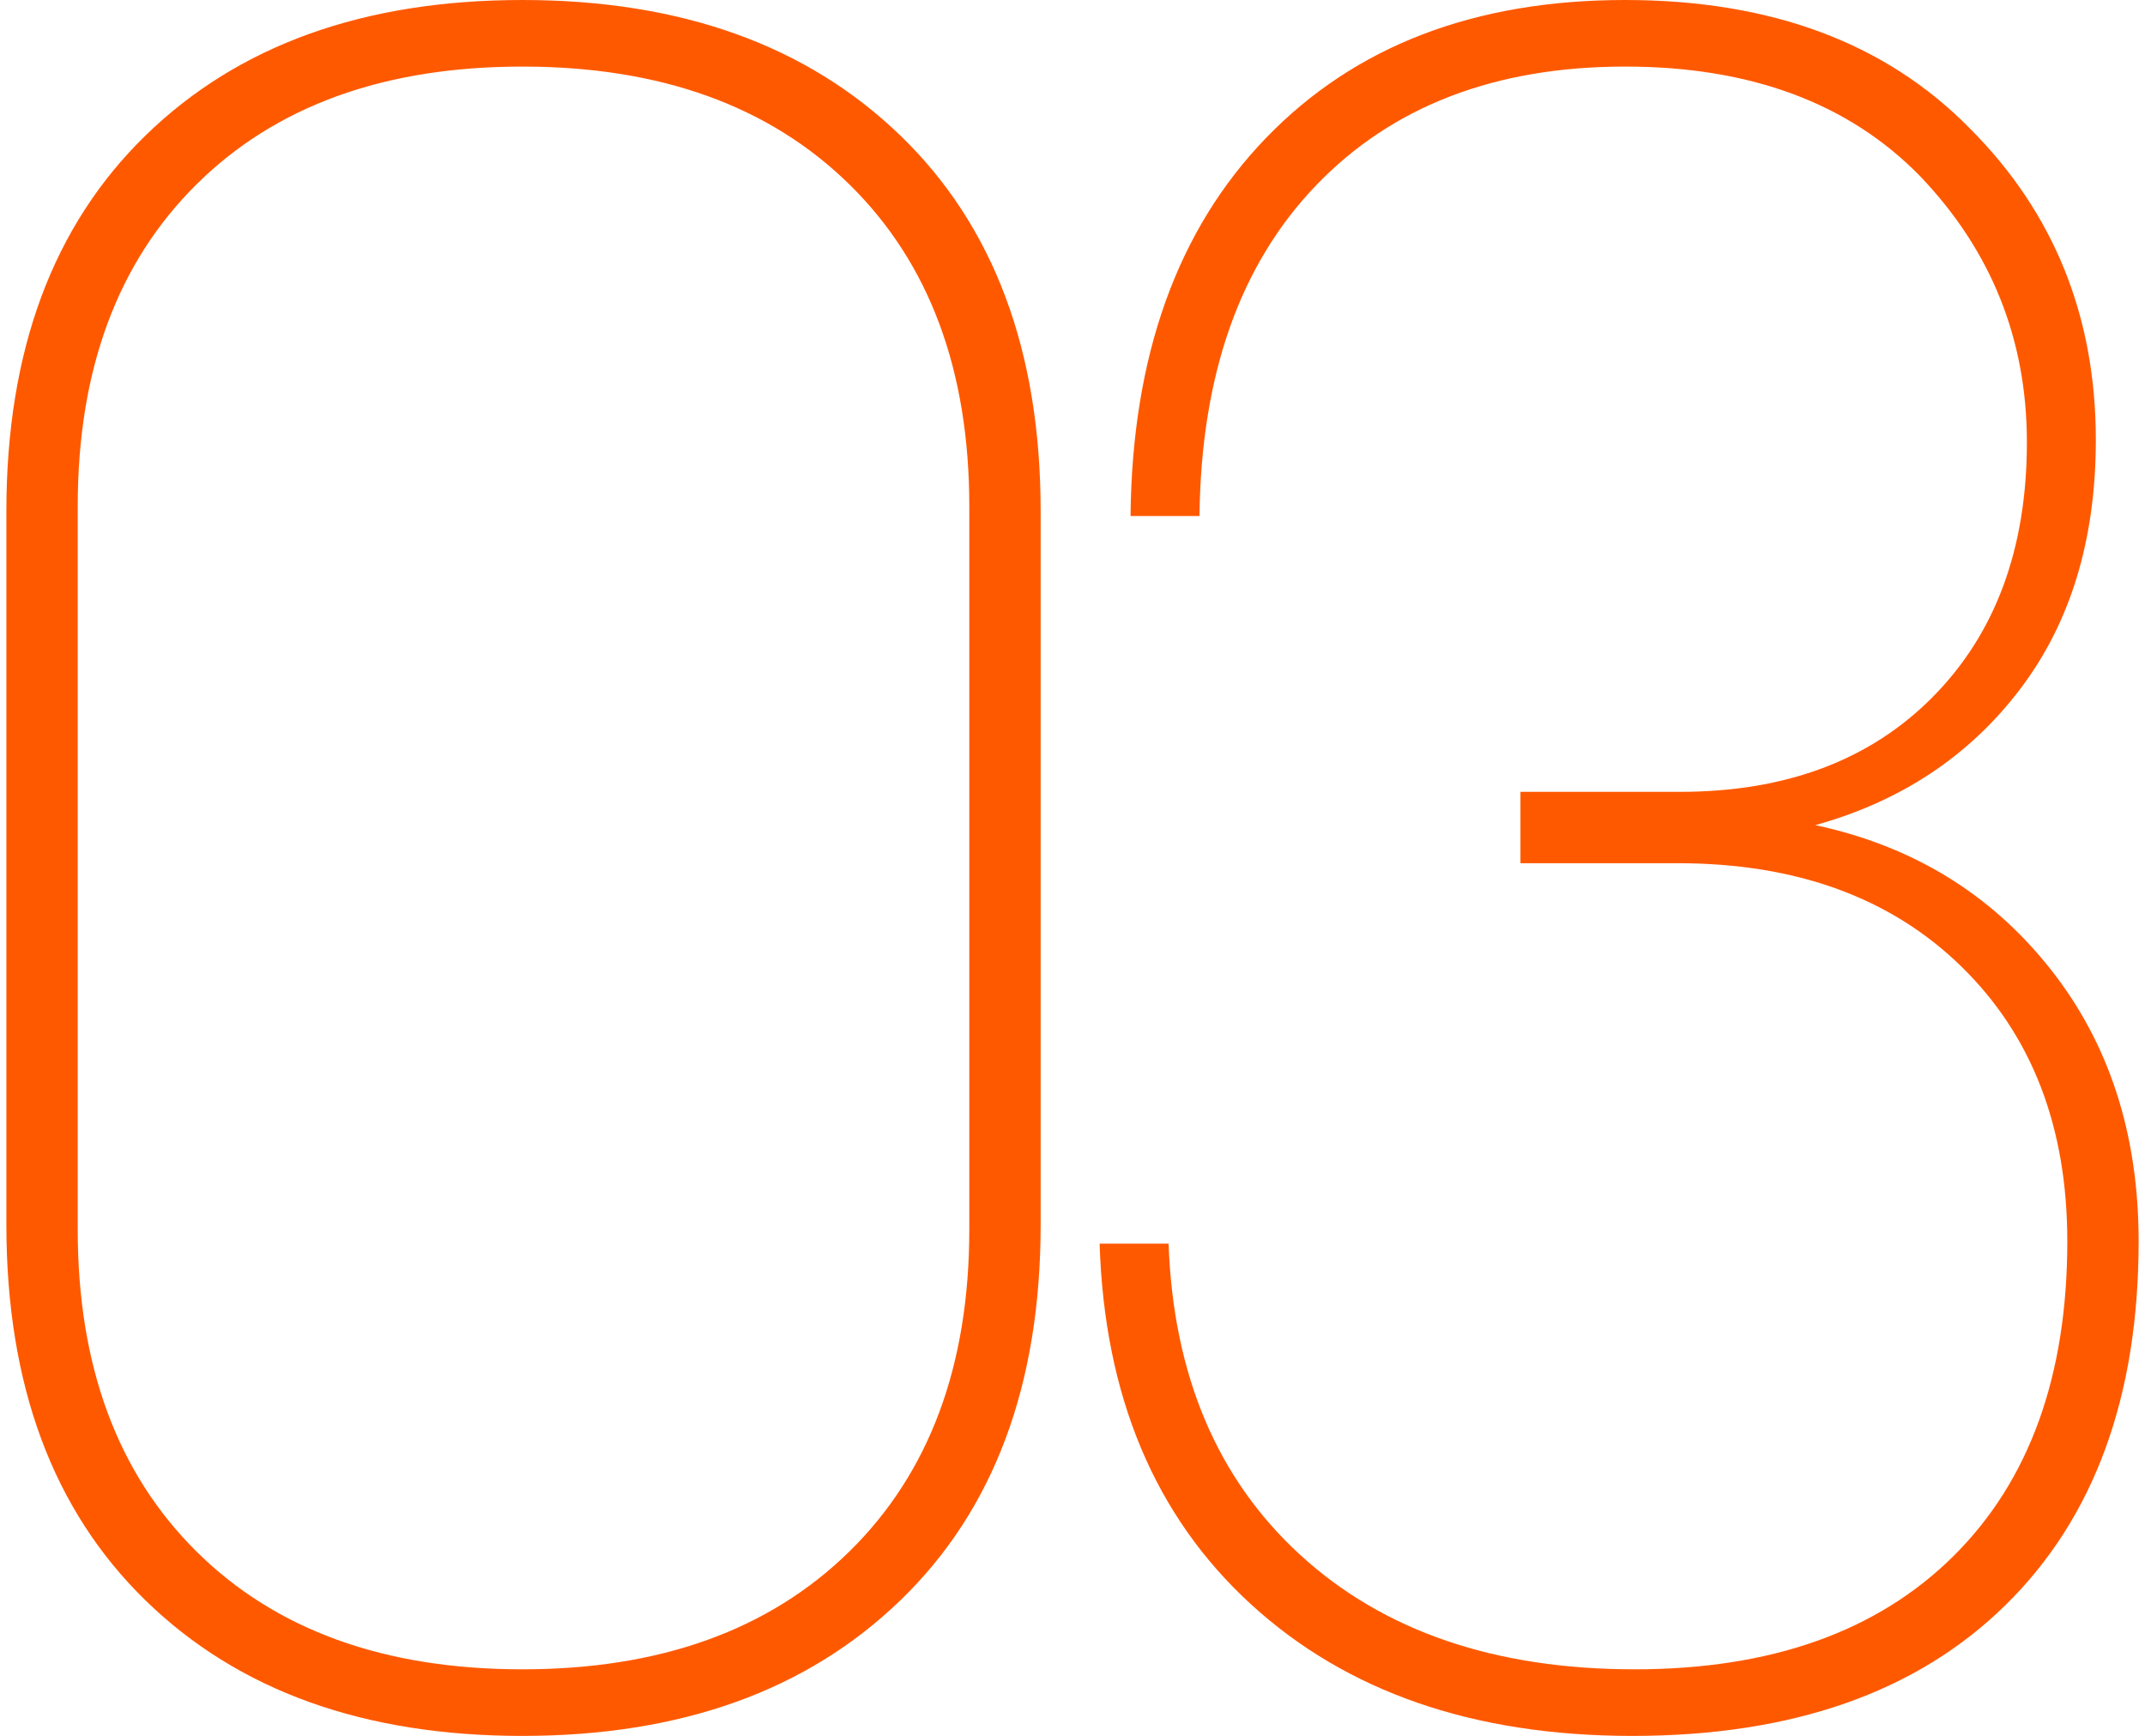 <?xml version="1.0" encoding="UTF-8"?> <!-- Creator: CorelDRAW X7 --> <svg xmlns="http://www.w3.org/2000/svg" xmlns:xlink="http://www.w3.org/1999/xlink" xml:space="preserve" width="131px" height="106px" style="shape-rendering:geometricPrecision; text-rendering:geometricPrecision; image-rendering:optimizeQuality; fill-rule:evenodd; clip-rule:evenodd" viewBox="0 0 360012 293048"> <defs> <style type="text/css"> <![CDATA[ .fil0 {fill:#FF5900} ]]> </style> </defs> <g id="Слой_x0020_1">  <path class="fil0" d="M162582 207540l0 -122035c0,-23017 -6756,-41149 -20270,-54396 -13517,-13247 -31915,-19870 -55198,-19870 -23284,0 -41617,6623 -54997,19870 -13381,13247 -20072,31379 -20072,54396l0 122035c0,23017 6691,41149 20072,54396 13380,13247 31713,19870 54997,19870 23283,0 41681,-6623 55198,-19870 13514,-13247 20270,-31379 20270,-54396zm-162582 -803l0 -120429c0,-27031 7829,-48172 23485,-63428 15655,-15255 36865,-22880 63629,-22880 26760,0 48038,7625 63827,22880 15792,15256 23686,36397 23686,63428l0 120429c0,27031 -7894,48175 -23686,63428 -15789,15255 -37067,22883 -63827,22883 -26764,0 -47974,-7628 -63629,-22883 -15656,-15253 -23485,-36397 -23485,-63428zm274507 86311c-26761,0 -48240,-7426 -64432,-22279 -16188,-14856 -24687,-35126 -25490,-60817l11642 0c802,22210 8229,39741 22279,52585 14049,12847 32851,19269 56404,19269 23013,0 40944,-6354 53791,-19068 12847,-12710 19269,-30443 19269,-53189 0,-19270 -5954,-34724 -17865,-46365 -11908,-11642 -27898,-17463 -47970,-17463l-26495 0 0 -12044 26894 0c17934,0 32182,-5353 42754,-16059 10573,-10702 15857,-25022 15857,-42952 0,-17394 -6022,-32383 -18063,-44961 -12045,-12311 -28636,-18466 -49778,-18466 -21947,0 -39341,6691 -52189,20072 -12844,13380 -19402,31980 -19669,55799l-11641 0c266,-27030 7894,-48305 22880,-63827 14989,-15522 35194,-23283 60619,-23283 24619,0 44022,7225 58208,21678 14183,14183 21275,31713 21275,52585 0,16861 -4280,30911 -12844,42153 -8567,11238 -20072,18866 -34525,22880 16325,3481 29507,11508 39540,24086 10036,12581 15054,27970 15054,46167 0,26227 -7492,46699 -22481,61418 -14986,14720 -35994,22081 -63024,22081z"></path> </g> </svg> 